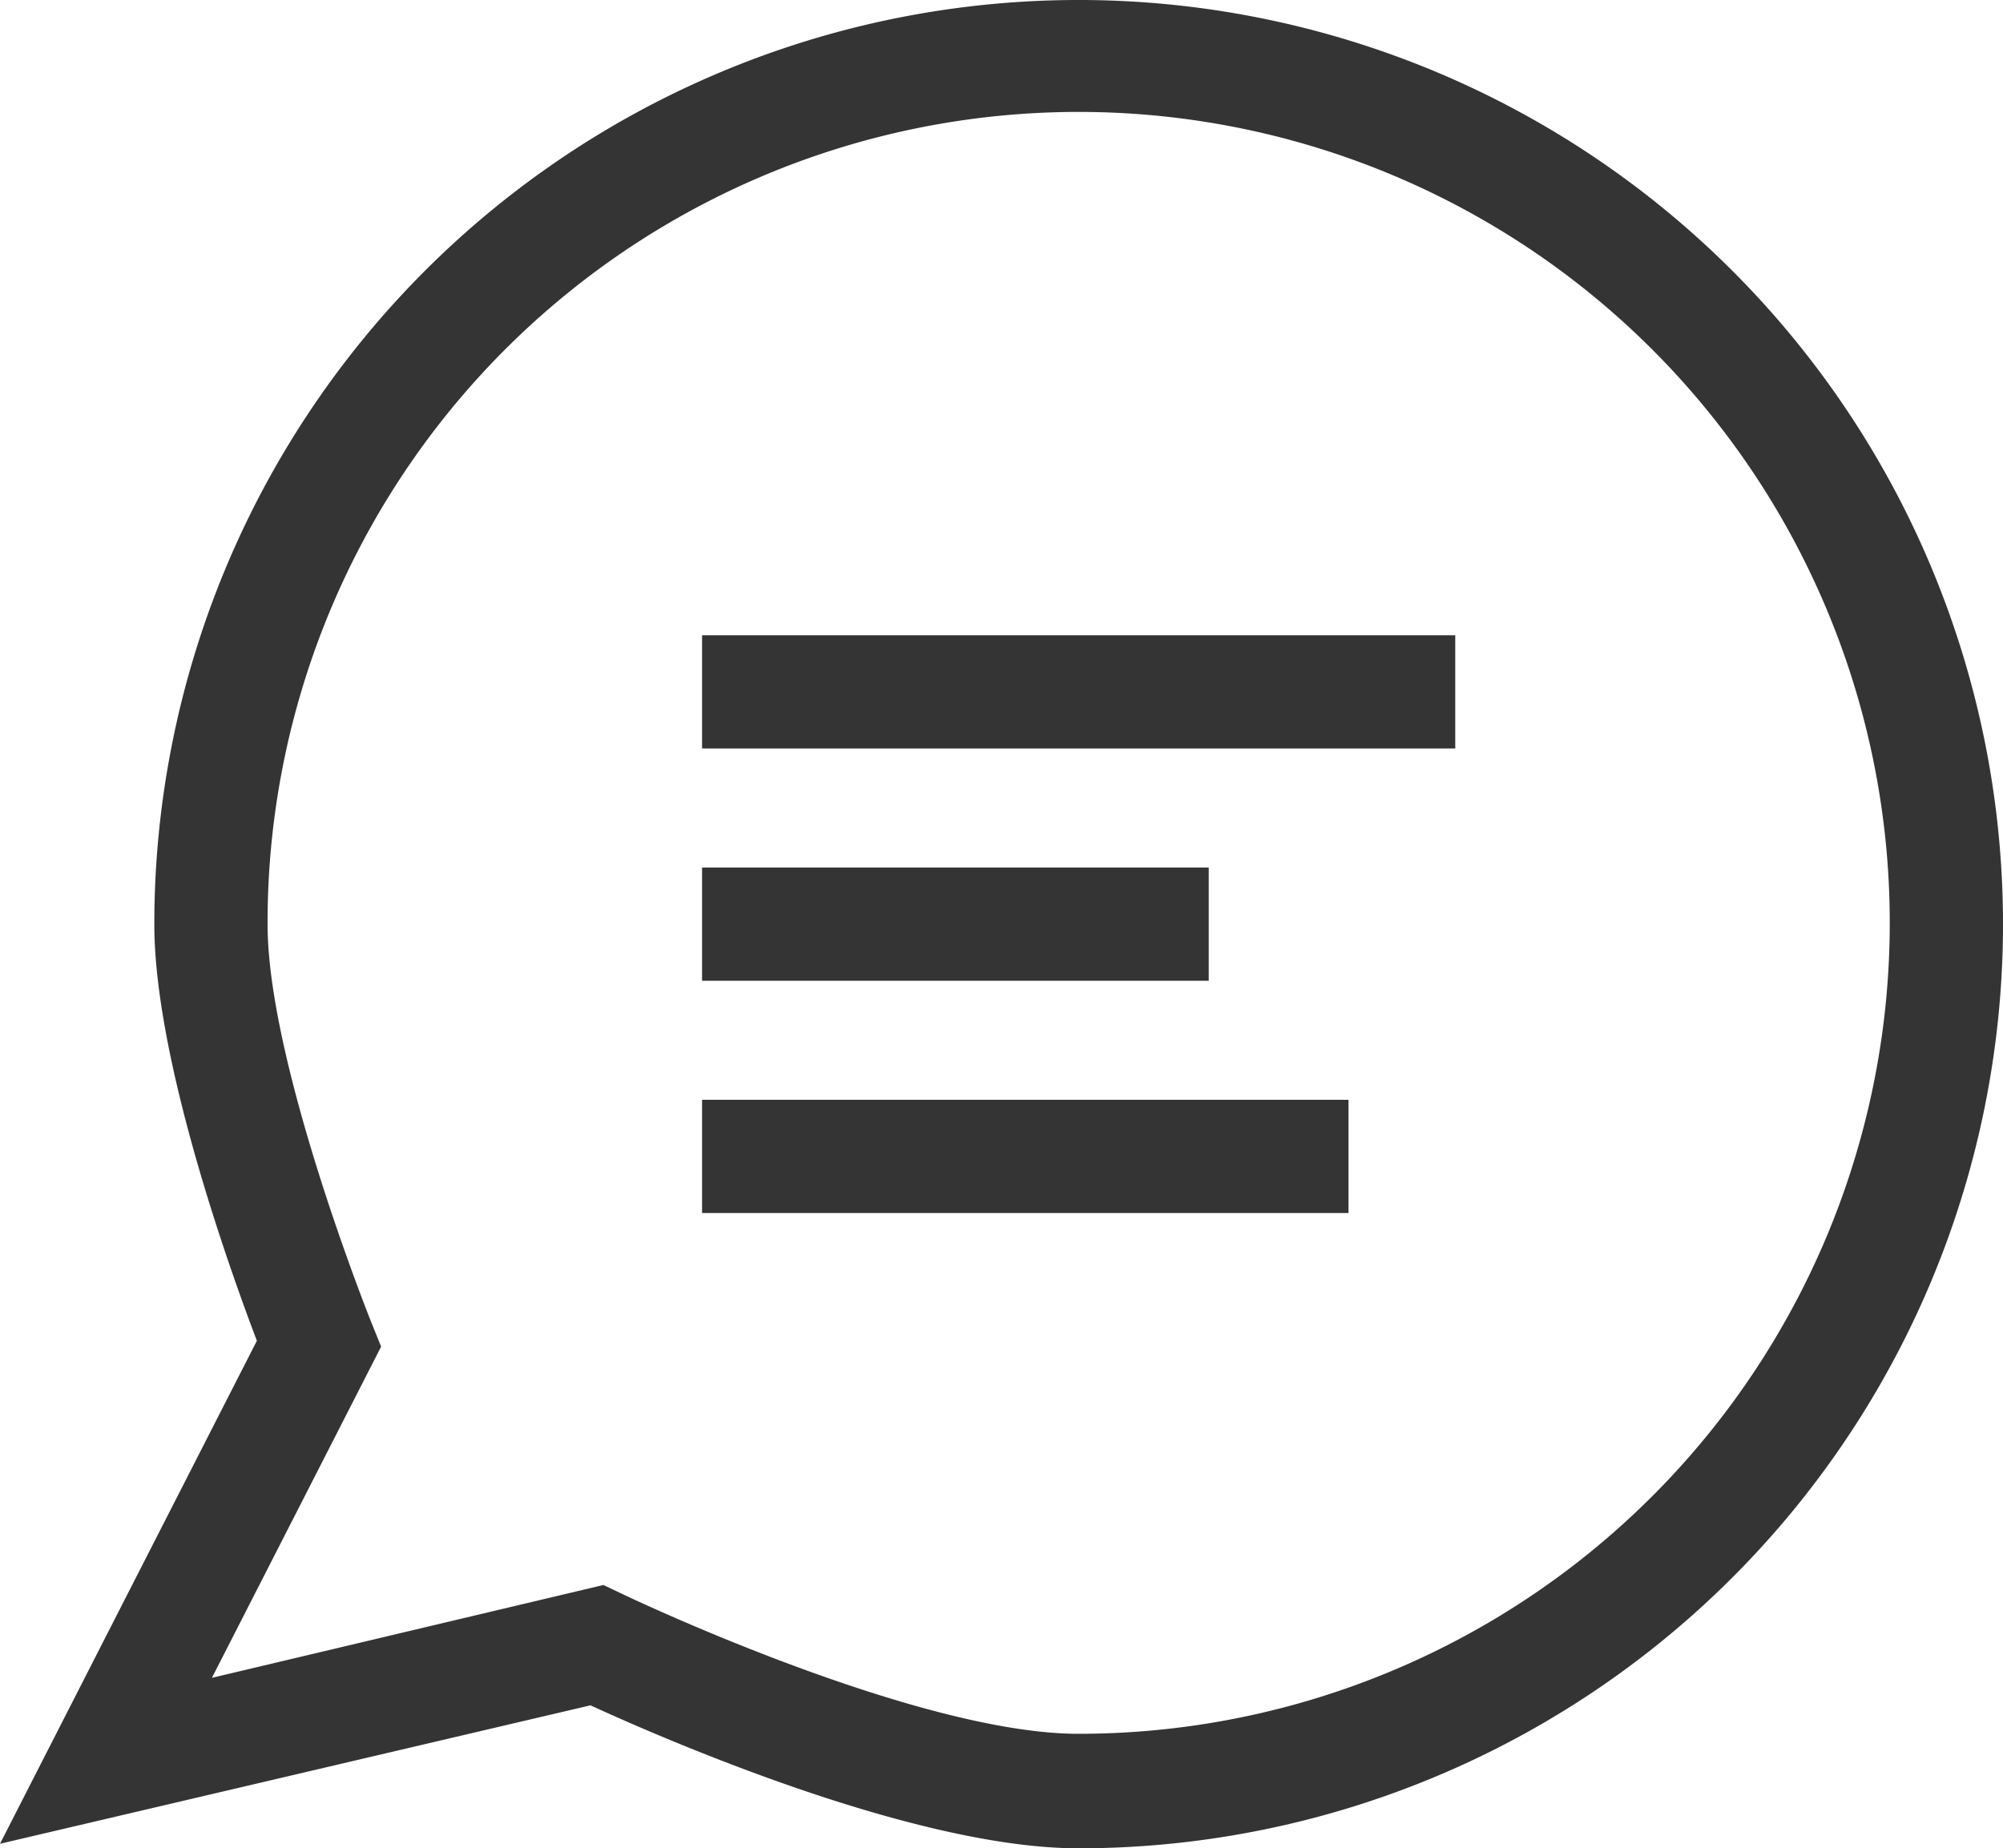 <svg xmlns="http://www.w3.org/2000/svg" viewBox="0 0 61.91 57.14"><defs><style>.cls-1{fill:#343434;}</style></defs><title>Asset 1</title><g id="Layer_2" data-name="Layer 2"><g id="Layer_1-2" data-name="Layer 1"><path class="cls-1" d="M33.33,57.14c-5.09,0-12.9-3.42-15.08-4.42L0,57,7.94,41.45c-.84-2.21-3.17-8.7-3.17-12.88A28.57,28.57,0,1,1,33.33,57.14ZM18.65,49l.55.26c.09.05,9.09,4.34,14.13,4.34A25.07,25.07,0,1,0,8.27,28.57c0,4.31,3.18,12.24,3.21,12.32l.3.74L6.55,51.87Z"></path><rect class="cls-1" x="21.7" y="19.64" width="23.28" height="3.5"></rect><rect class="cls-1" x="21.7" y="26.82" width="15.66" height="3.5"></rect><rect class="cls-1" x="21.7" y="34" width="19.98" height="3.5"></rect></g></g></svg>